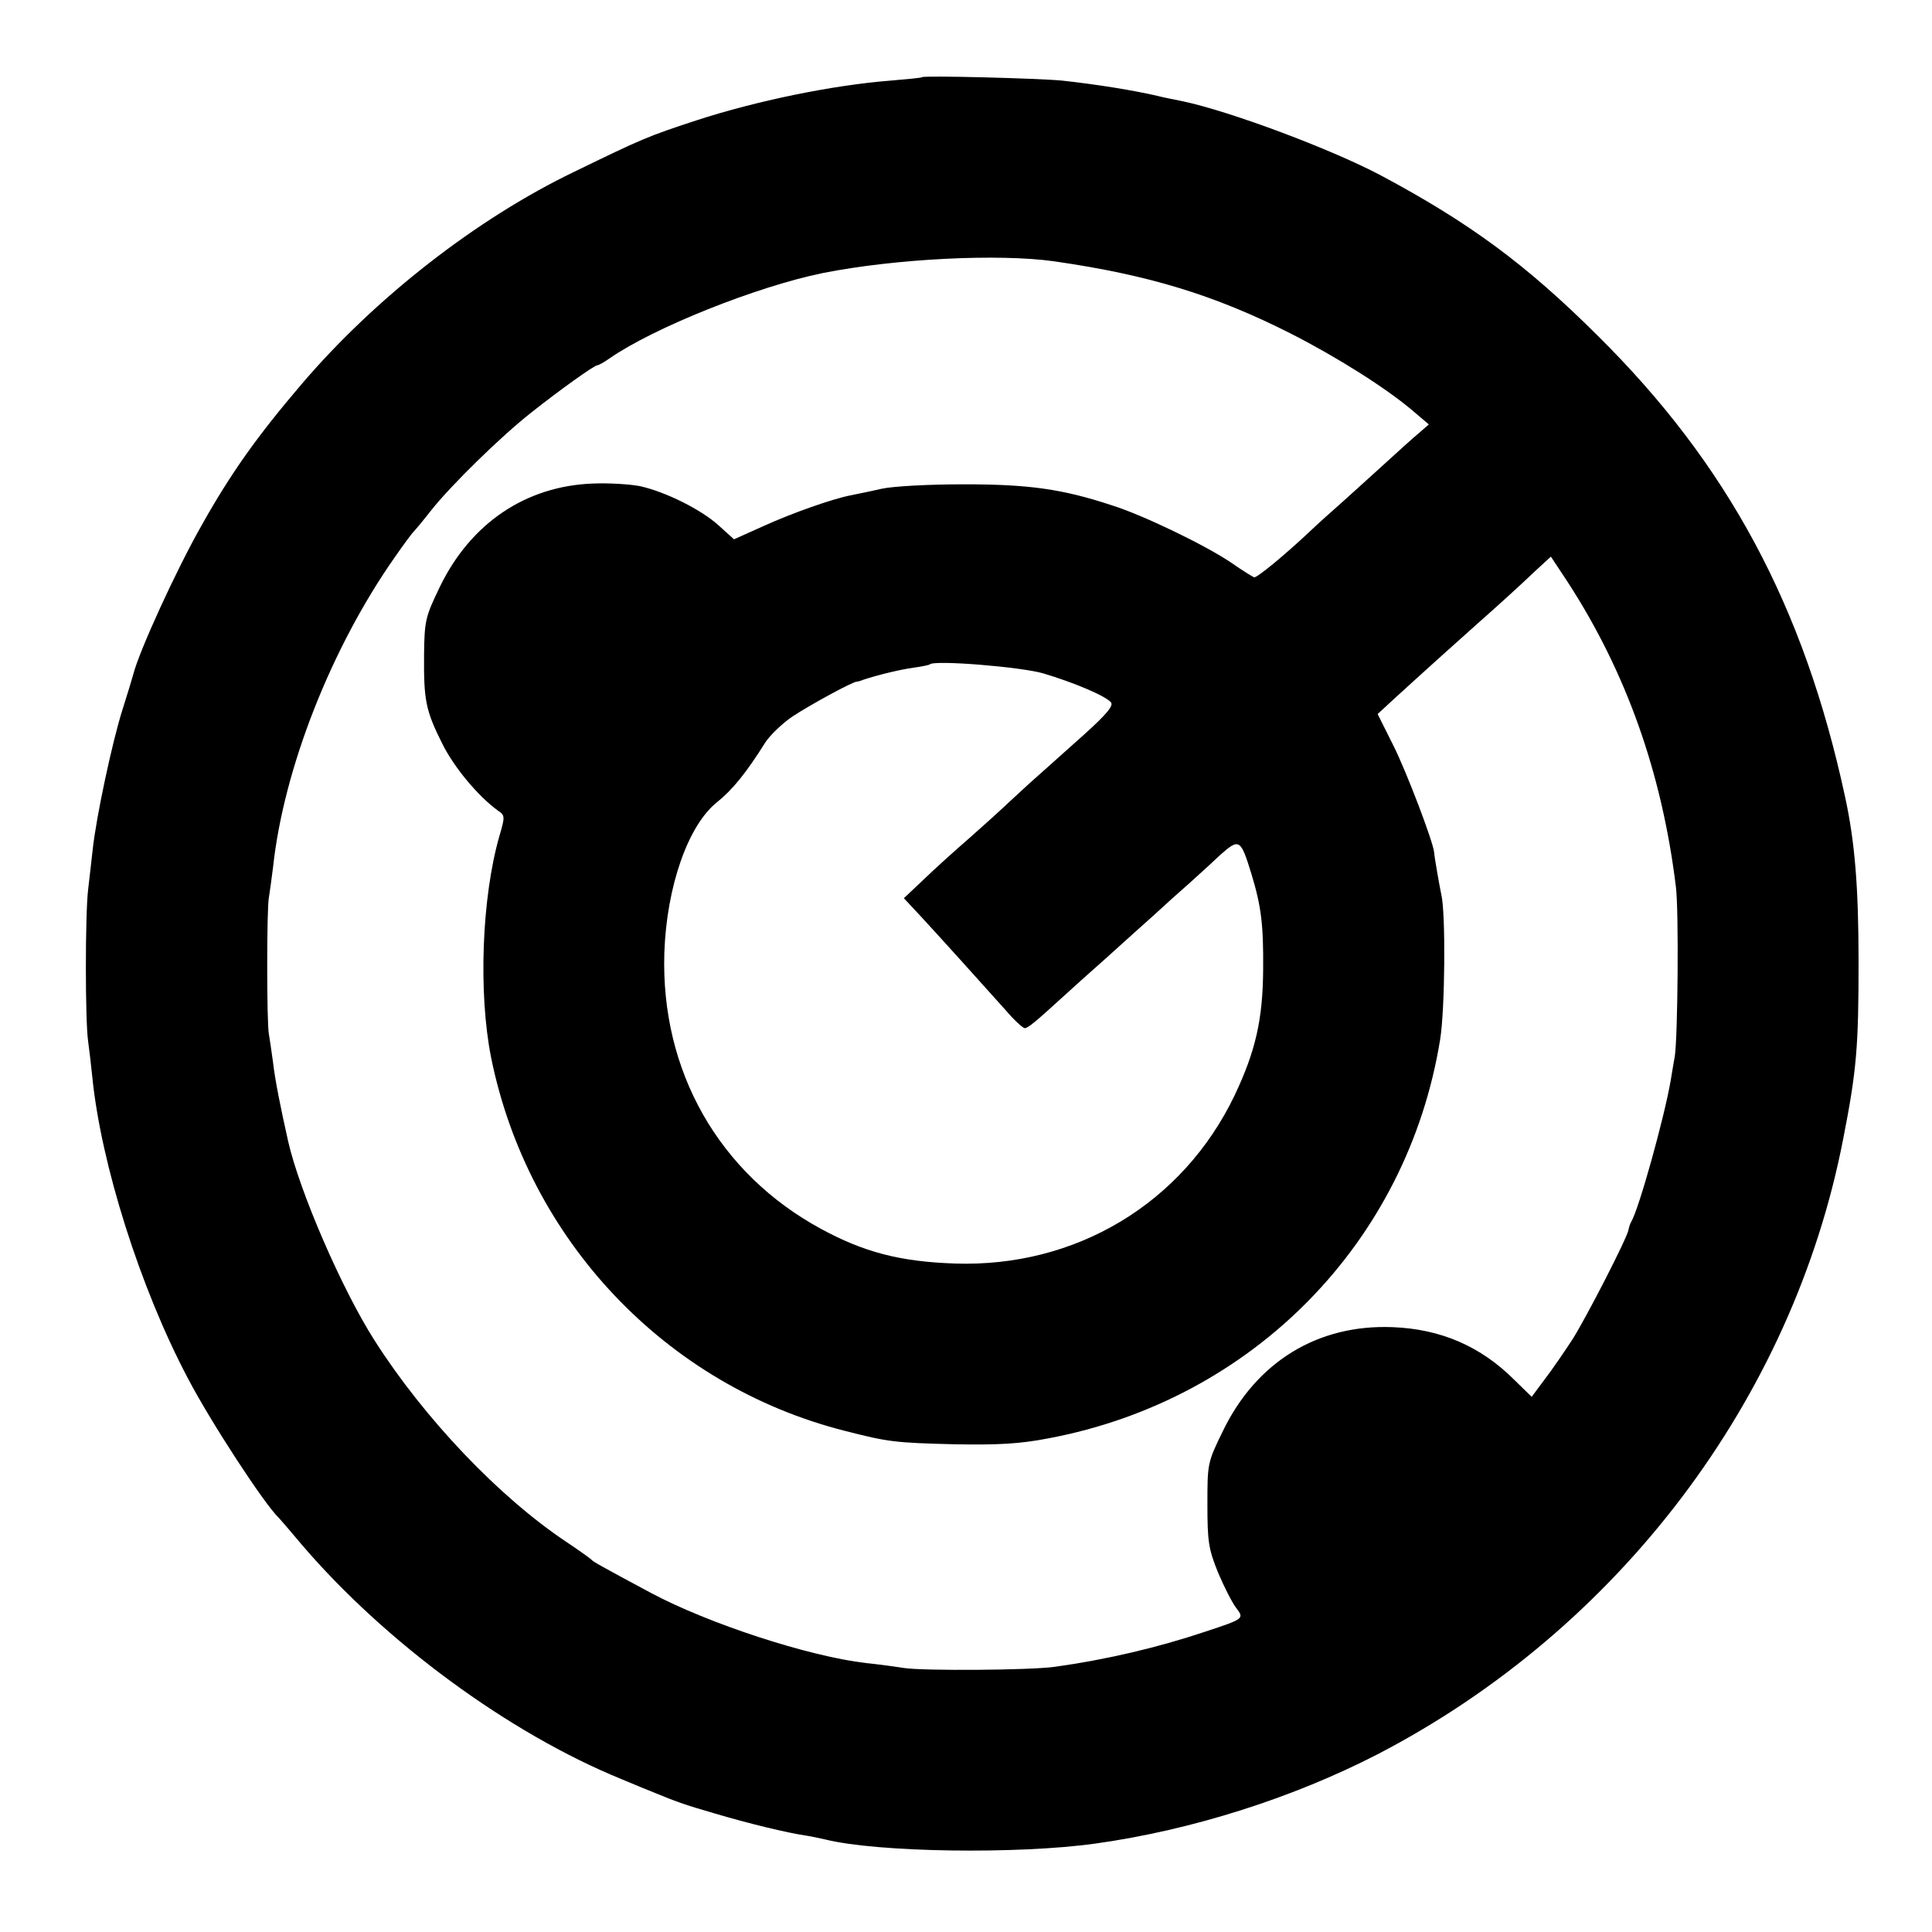 <?xml version="1.0" standalone="no"?>
<!DOCTYPE svg PUBLIC "-//W3C//DTD SVG 20010904//EN"
 "http://www.w3.org/TR/2001/REC-SVG-20010904/DTD/svg10.dtd">
<svg version="1.0" xmlns="http://www.w3.org/2000/svg"
 width="513pt" height="513pt" viewBox="0 0 513 513"
 preserveAspectRatio="xMidYMid meet">
<g transform="translate(0,513) scale(0.1,-0.1)"
fill="#000000" stroke="none">
<path d="M2448 4925 c-2 -2 -39 -5 -83 -9 -154 -12 -358 -54 -517 -106 -128
-42 -142 -48 -323 -136 -260 -125 -530 -336 -725 -565 -116 -136 -186 -234
-263 -371 -69 -121 -167 -336 -183 -398 -2 -8 -15 -51 -29 -95 -27 -85 -70
-286 -79 -372 -3 -29 -9 -77 -12 -105 -8 -66 -8 -350 0 -403 3 -22 8 -64 11
-94 23 -231 127 -561 254 -801 60 -115 203 -334 241 -370 3 -3 30 -34 60 -70
222 -260 551 -502 850 -624 36 -15 74 -31 85 -35 58 -24 82 -33 162 -56 87
-26 194 -52 243 -59 14 -2 36 -7 50 -10 140 -35 514 -40 720 -11 256 36 523
121 748 237 640 332 1102 943 1236 1633 36 183 41 246 41 470 0 201 -10 321
-36 440 -109 506 -312 883 -658 1225 -190 189 -340 299 -574 424 -132 70 -399
170 -526 197 -25 5 -55 11 -66 14 -64 15 -163 31 -255 41 -62 6 -367 14 -372
9z m352 -489 c250 -36 424 -89 626 -191 122 -62 256 -146 328 -208 l40 -34
-45 -39 c-24 -21 -66 -60 -94 -85 -27 -25 -70 -63 -94 -85 -24 -21 -63 -56
-85 -77 -66 -62 -139 -122 -146 -120 -3 1 -31 18 -61 39 -66 45 -233 126 -316
152 -133 44 -222 56 -393 56 -94 0 -189 -5 -220 -12 -30 -7 -66 -14 -80 -17
-48 -9 -156 -47 -233 -82 l-78 -35 -41 37 c-46 42 -141 89 -208 104 -25 5 -82
9 -127 7 -177 -7 -323 -105 -405 -274 -38 -79 -41 -89 -42 -180 -1 -121 4
-148 48 -236 31 -63 96 -141 149 -179 18 -12 18 -16 3 -67 -47 -164 -56 -417
-22 -588 98 -484 463 -870 938 -991 117 -30 134 -32 293 -36 116 -2 173 1 250
16 541 102 952 520 1039 1059 13 80 15 337 3 385 -4 19 -18 97 -19 112 -3 29
-73 213 -108 283 l-42 84 39 36 c62 57 211 191 235 212 31 27 105 94 149 136
l37 34 45 -68 c155 -239 250 -506 287 -809 8 -63 5 -400 -3 -450 -2 -11 -7
-40 -11 -65 -17 -98 -84 -340 -105 -375 -3 -5 -6 -15 -7 -21 -3 -20 -111 -231
-149 -291 -21 -32 -53 -79 -73 -105 l-35 -47 -46 45 c-89 89 -195 135 -323
140 -199 8 -362 -92 -451 -276 -41 -84 -41 -86 -41 -195 0 -98 3 -118 28 -180
16 -38 38 -81 48 -94 22 -29 23 -29 -83 -64 -126 -42 -262 -74 -399 -93 -66
-9 -347 -11 -400 -3 -25 4 -70 10 -100 13 -154 18 -419 105 -571 186 -136 73
-154 83 -159 89 -3 3 -32 24 -65 46 -179 119 -378 328 -510 535 -87 136 -200
397 -230 530 -20 89 -35 164 -40 209 -4 30 -9 63 -11 75 -6 28 -6 335 0 363 2
12 7 48 11 80 28 261 154 582 323 823 25 36 48 67 52 70 3 3 24 28 45 55 53
67 185 196 265 259 77 61 168 126 176 126 3 0 18 8 32 18 118 82 391 191 567
227 192 38 466 52 615 31z m-30 -1094 c81 -24 166 -60 180 -77 7 -9 -11 -31
-72 -86 -46 -41 -101 -90 -122 -109 -22 -19 -57 -52 -80 -73 -22 -21 -70 -64
-105 -95 -36 -31 -89 -79 -118 -107 l-53 -50 43 -46 c50 -54 168 -185 227
-251 23 -27 46 -48 51 -48 9 0 30 18 109 90 15 14 63 57 106 95 43 39 101 91
129 116 27 25 68 62 90 81 22 20 60 54 84 77 52 46 55 44 84 -50 26 -86 32
-134 31 -254 -1 -132 -20 -216 -76 -334 -138 -287 -422 -457 -743 -446 -145 5
-241 30 -355 92 -271 147 -426 419 -416 733 6 176 63 339 140 400 41 33 77 77
129 160 13 19 45 50 72 68 47 31 159 92 170 92 3 0 10 2 17 5 43 14 98 27 133
32 22 3 42 7 44 9 13 12 243 -7 301 -24z"/>
</g>
</svg>
